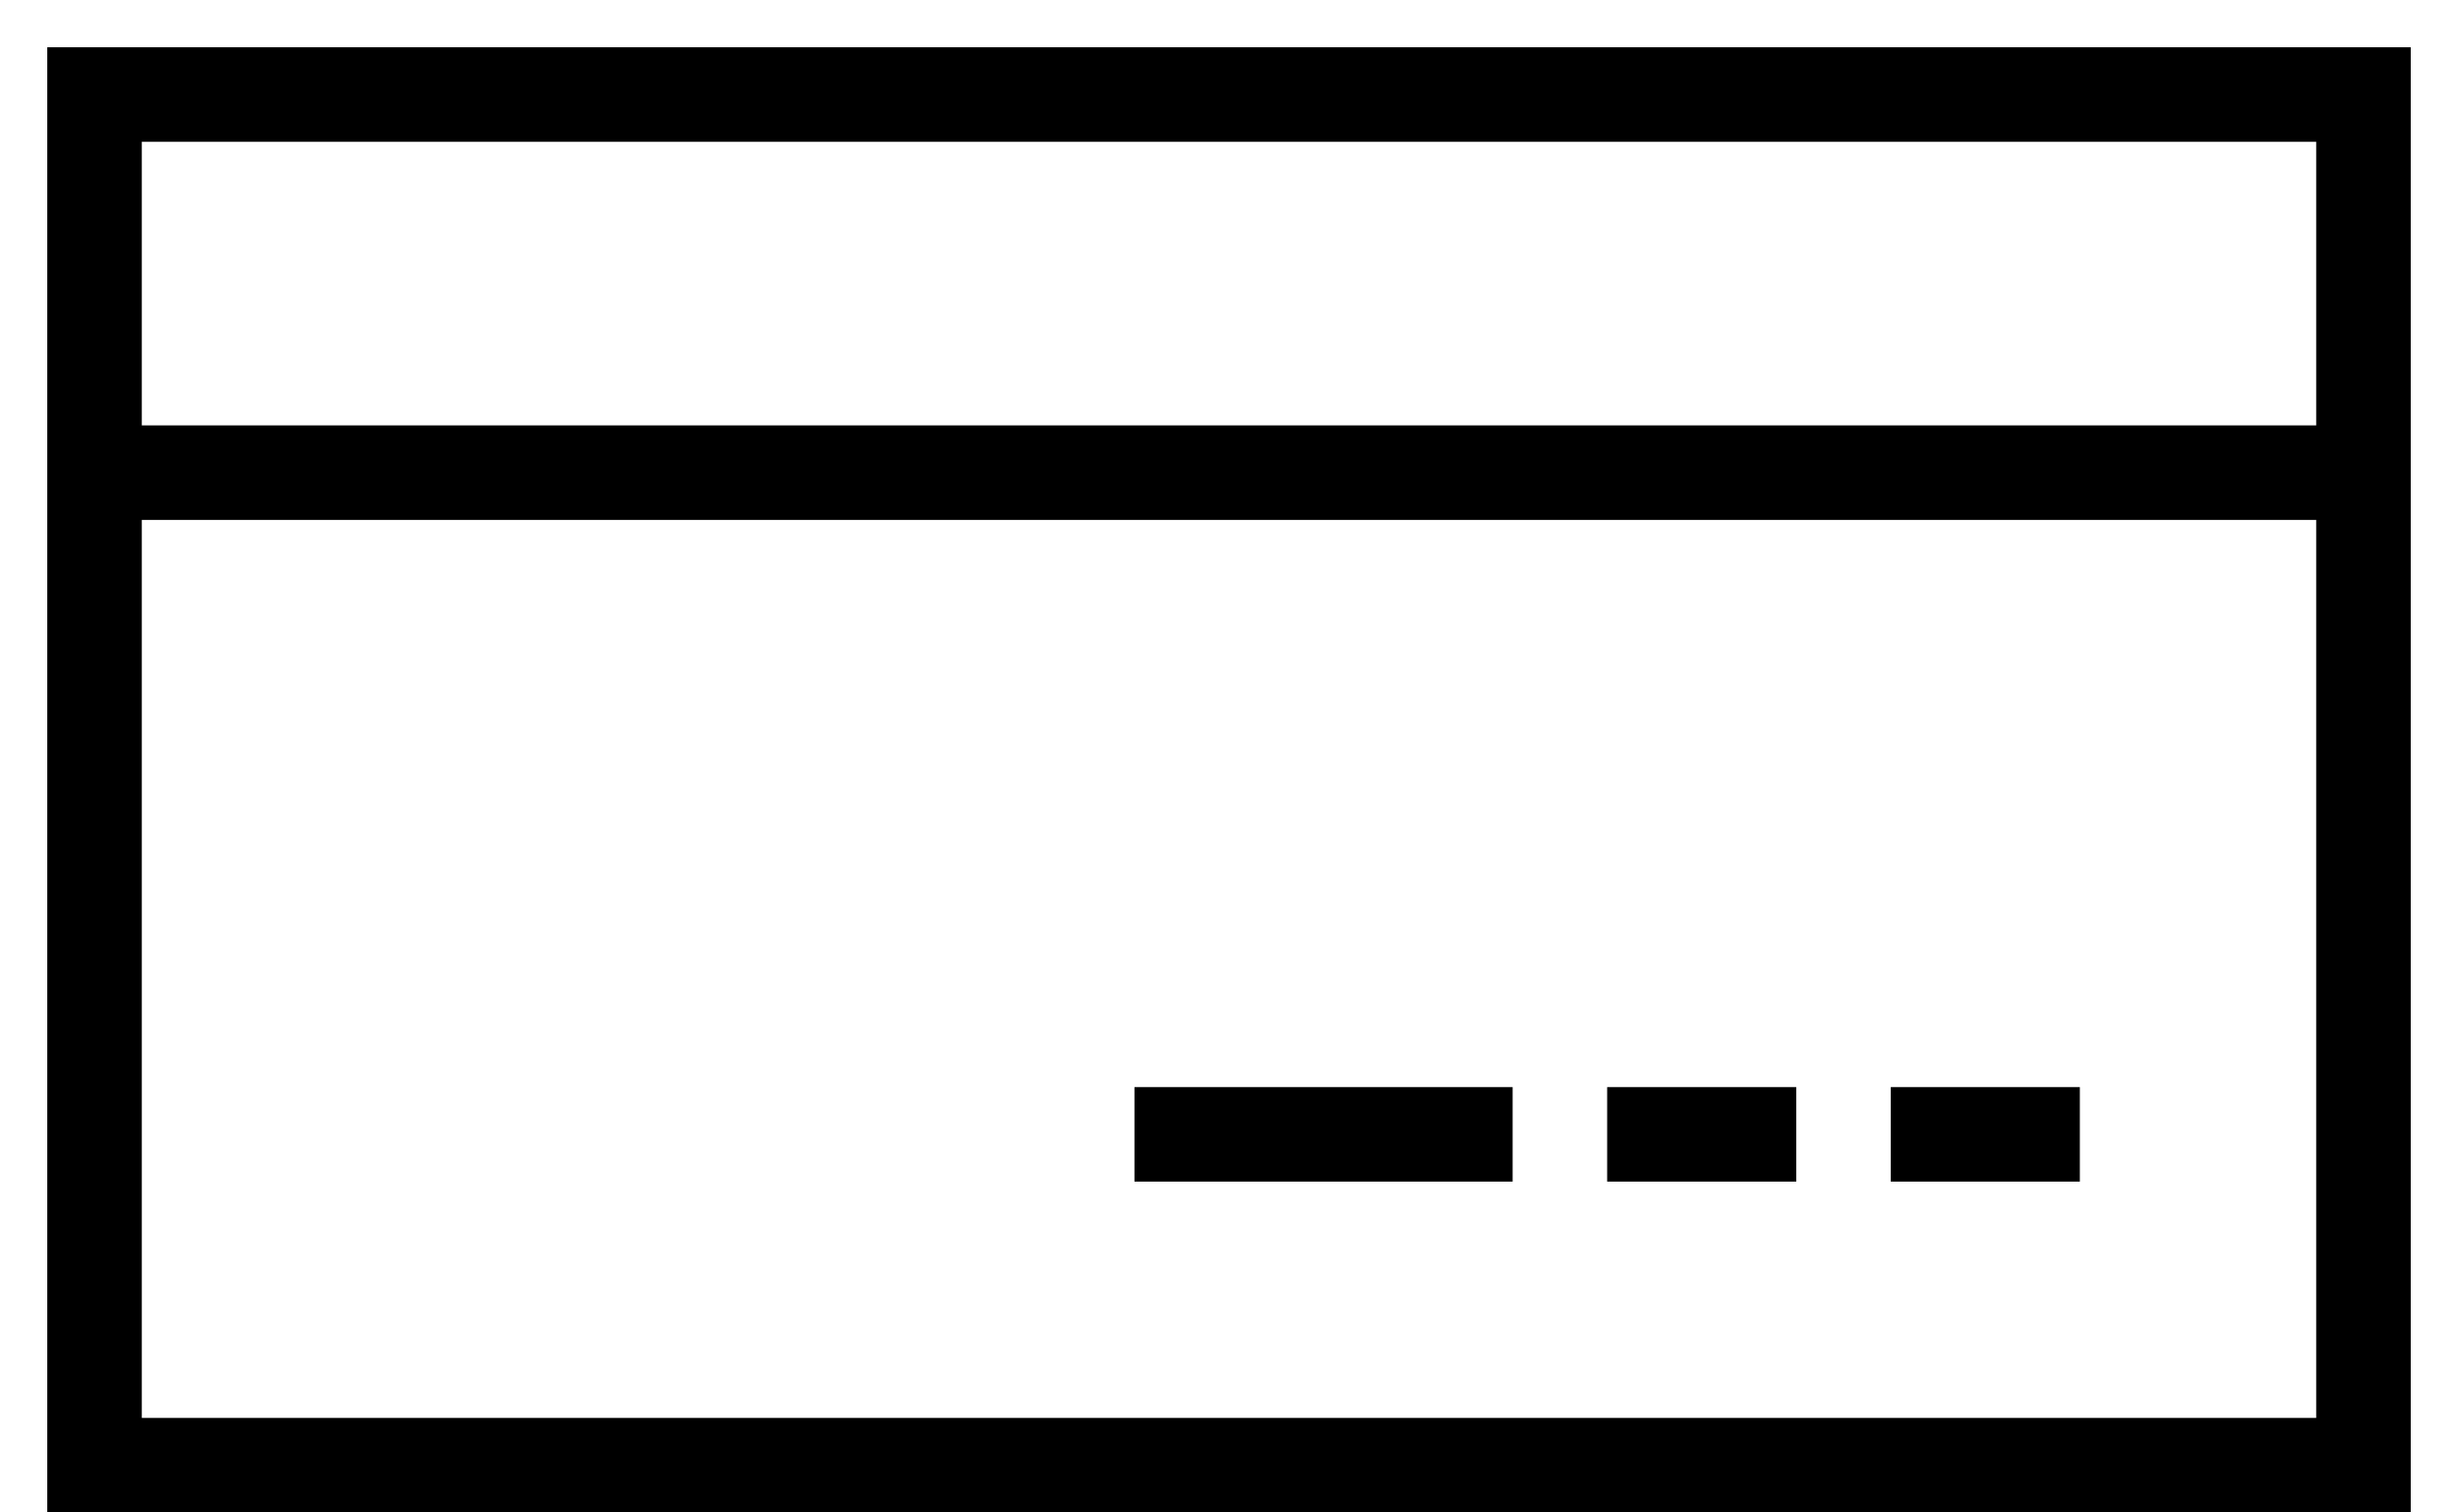 <svg xmlns="http://www.w3.org/2000/svg" fill="none" viewBox="0 0 26 16" height="16" width="26">
<path fill="black" d="M0.5 0.5H25.5V16H0.5V0.5ZM1.5 1.5V4.5H24.5V1.5H1.5ZM24.5 5.5H1.5V15H24.5V5.5ZM12 12.5V11.5H16V12.5H12ZM19 12.5H17V11.5H19V12.5ZM22 12.5H20V11.5H22V12.5Z" clip-rule="evenodd" fill-rule="evenodd"></path>
</svg>
